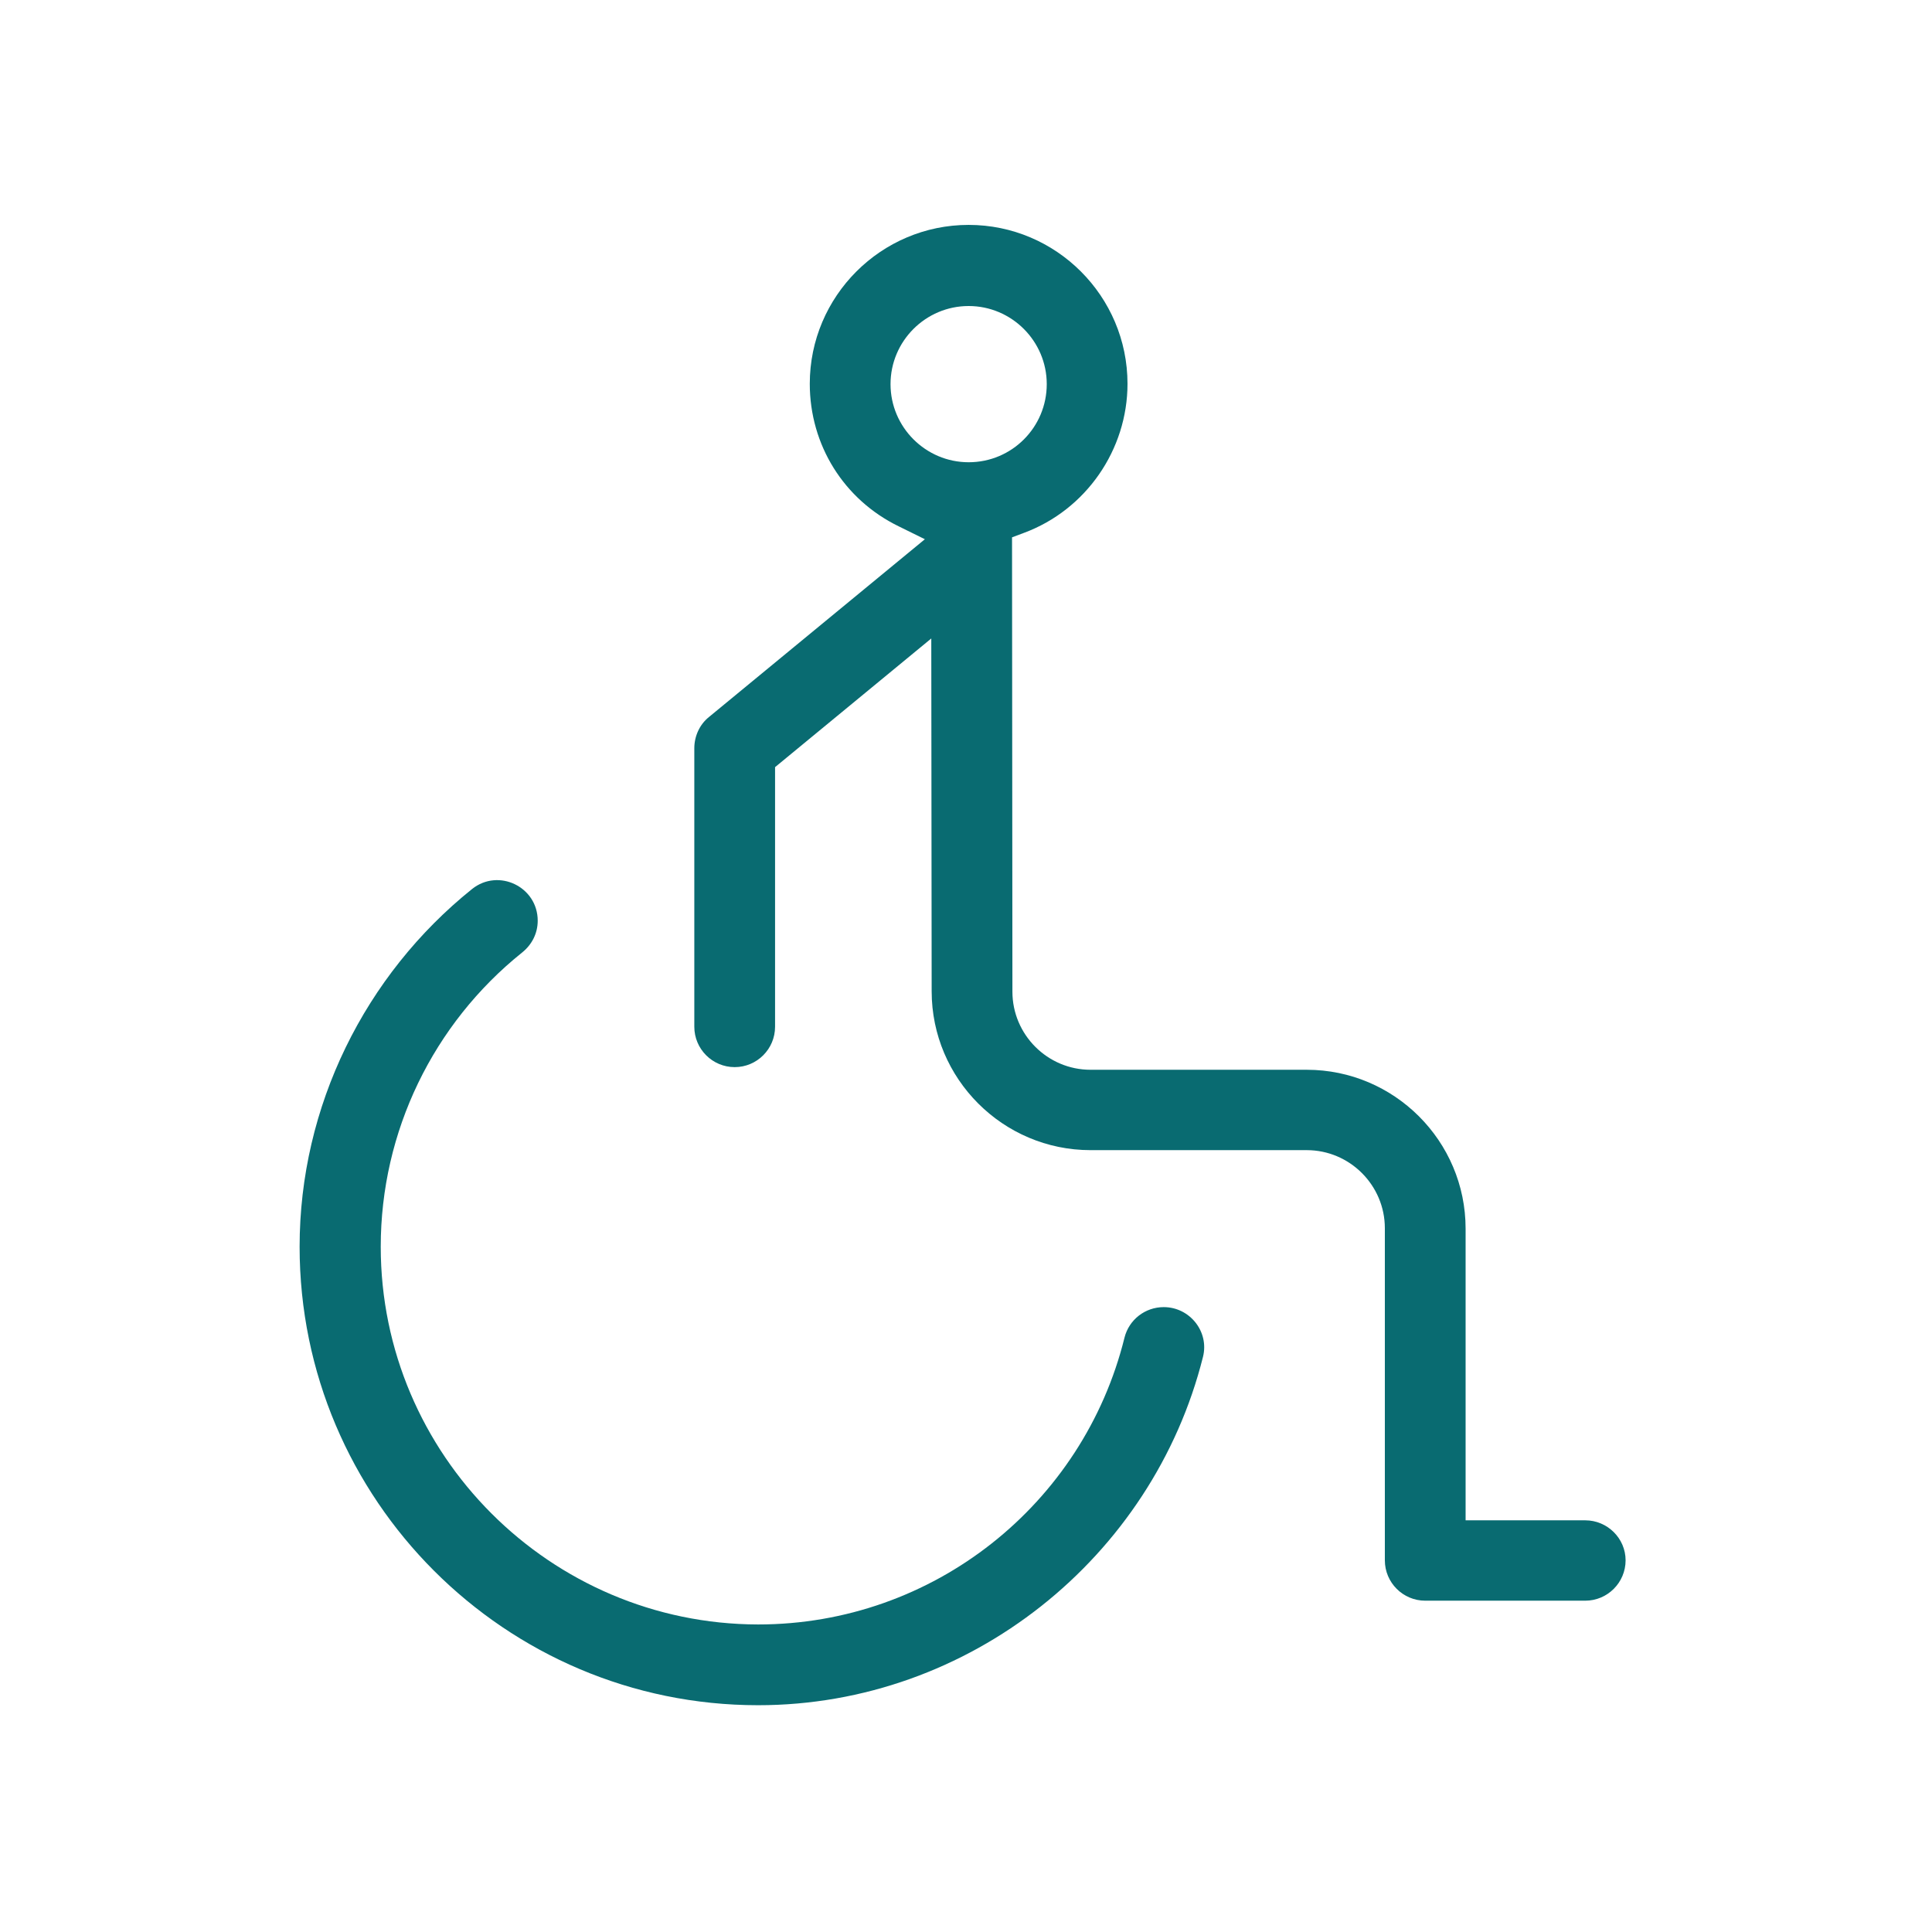 <?xml version="1.0" encoding="utf-8"?>
<!-- Generator: Adobe Illustrator 24.3.0, SVG Export Plug-In . SVG Version: 6.00 Build 0)  -->
<svg version="1.1" id="Capa_1" xmlns="http://www.w3.org/2000/svg" xmlns:xlink="http://www.w3.org/1999/xlink" x="0px" y="0px"
	 width="512px" height="512px" viewBox="0 0 512 512" style="enable-background:new 0 0 512 512;" xml:space="preserve">
<style type="text/css">
	.st0{fill:#096B71;}
	.st1{fill:#026B70;}
	.st2{fill:#1E9EA6;}
	.st3{fill:#FFFFFF;}
	.st4{fill:#C6CCCC;}
	.st5{fill:#CE377D;}
	.st6{fill:#E79ABE;}
	.st7{fill:#21465C;}
	.st8{fill:#8FA2AC;}
	.st9{fill:#75AC95;}
	.st10{fill:#BAD6CB;}
	.st11{fill:#1D1D1B;}
	.st12{fill:#1F455B;}
	.st13{fill:#D85347;}
	.st14{fill:#CD377C;}
	.st15{fill:#74AC95;}
	.st16{fill:none;}
	.st17{fill:#D75348;}
	.st18{fill:#E6B9A7;}
	.st19{fill:#1E1E1C;}
	.st20{fill:none;stroke:#096B71;stroke-width:21.5;stroke-linecap:round;stroke-miterlimit:10;}
</style>
<path class="st0" d="M420.1,402.9h-31.7v-77.3c0-23.2-18.9-42.1-42.1-42.1H289c-11.4,0-20.7-9.3-20.7-20.7l-0.1-120.4l3.2-1.2
	c16.4-6.1,27.4-22,27.4-39.5c0-23.2-18.9-42.1-42.1-42.1c-23.2,0-42.1,18.9-42.1,42.1c0,16.2,9,30.7,23.6,37.8l6.9,3.4l-57.2,47.1
	c-2.5,2-3.9,5.1-3.9,8.3v73.8c0,5.9,4.8,10.7,10.7,10.7s10.7-4.8,10.7-10.7v-68.8l41.4-34.1l0.1,93.5c0,23.2,18.9,42.1,42.1,42.1
	h57.3c11.4,0,20.7,9.3,20.7,20.7v88c0,5.9,4.8,10.7,10.7,10.7h42.4c5.9,0,10.7-4.8,10.7-10.7C430.8,407.7,426,402.9,420.1,402.9z
	 M256.7,122.5c-11.4,0-20.7-9.3-20.7-20.7s9.3-20.7,20.7-20.7s20.7,9.3,20.7,20.7S268.2,122.5,256.7,122.5z"/>
<path class="st0" d="M100.9,330.4c0-30.5,13.9-59.1,37.5-78c2.6-2.1,4.1-5.1,4.1-8.4v0c0-9-10.4-14-17.4-8.4
	c-28.4,22.8-45.7,57.6-45.7,94.8c0,67,54.5,121.5,121.5,121.5c56.1,0,104.6-39.2,117.9-92.3c1.7-6.7-3.5-13.2-10.4-13.2l0,0
	c-4.9,0-9.2,3.3-10.4,8.1c-10.9,44.1-50.6,76-97.1,76C145.8,430.4,100.9,385.5,100.9,330.4z"/>
</svg>
